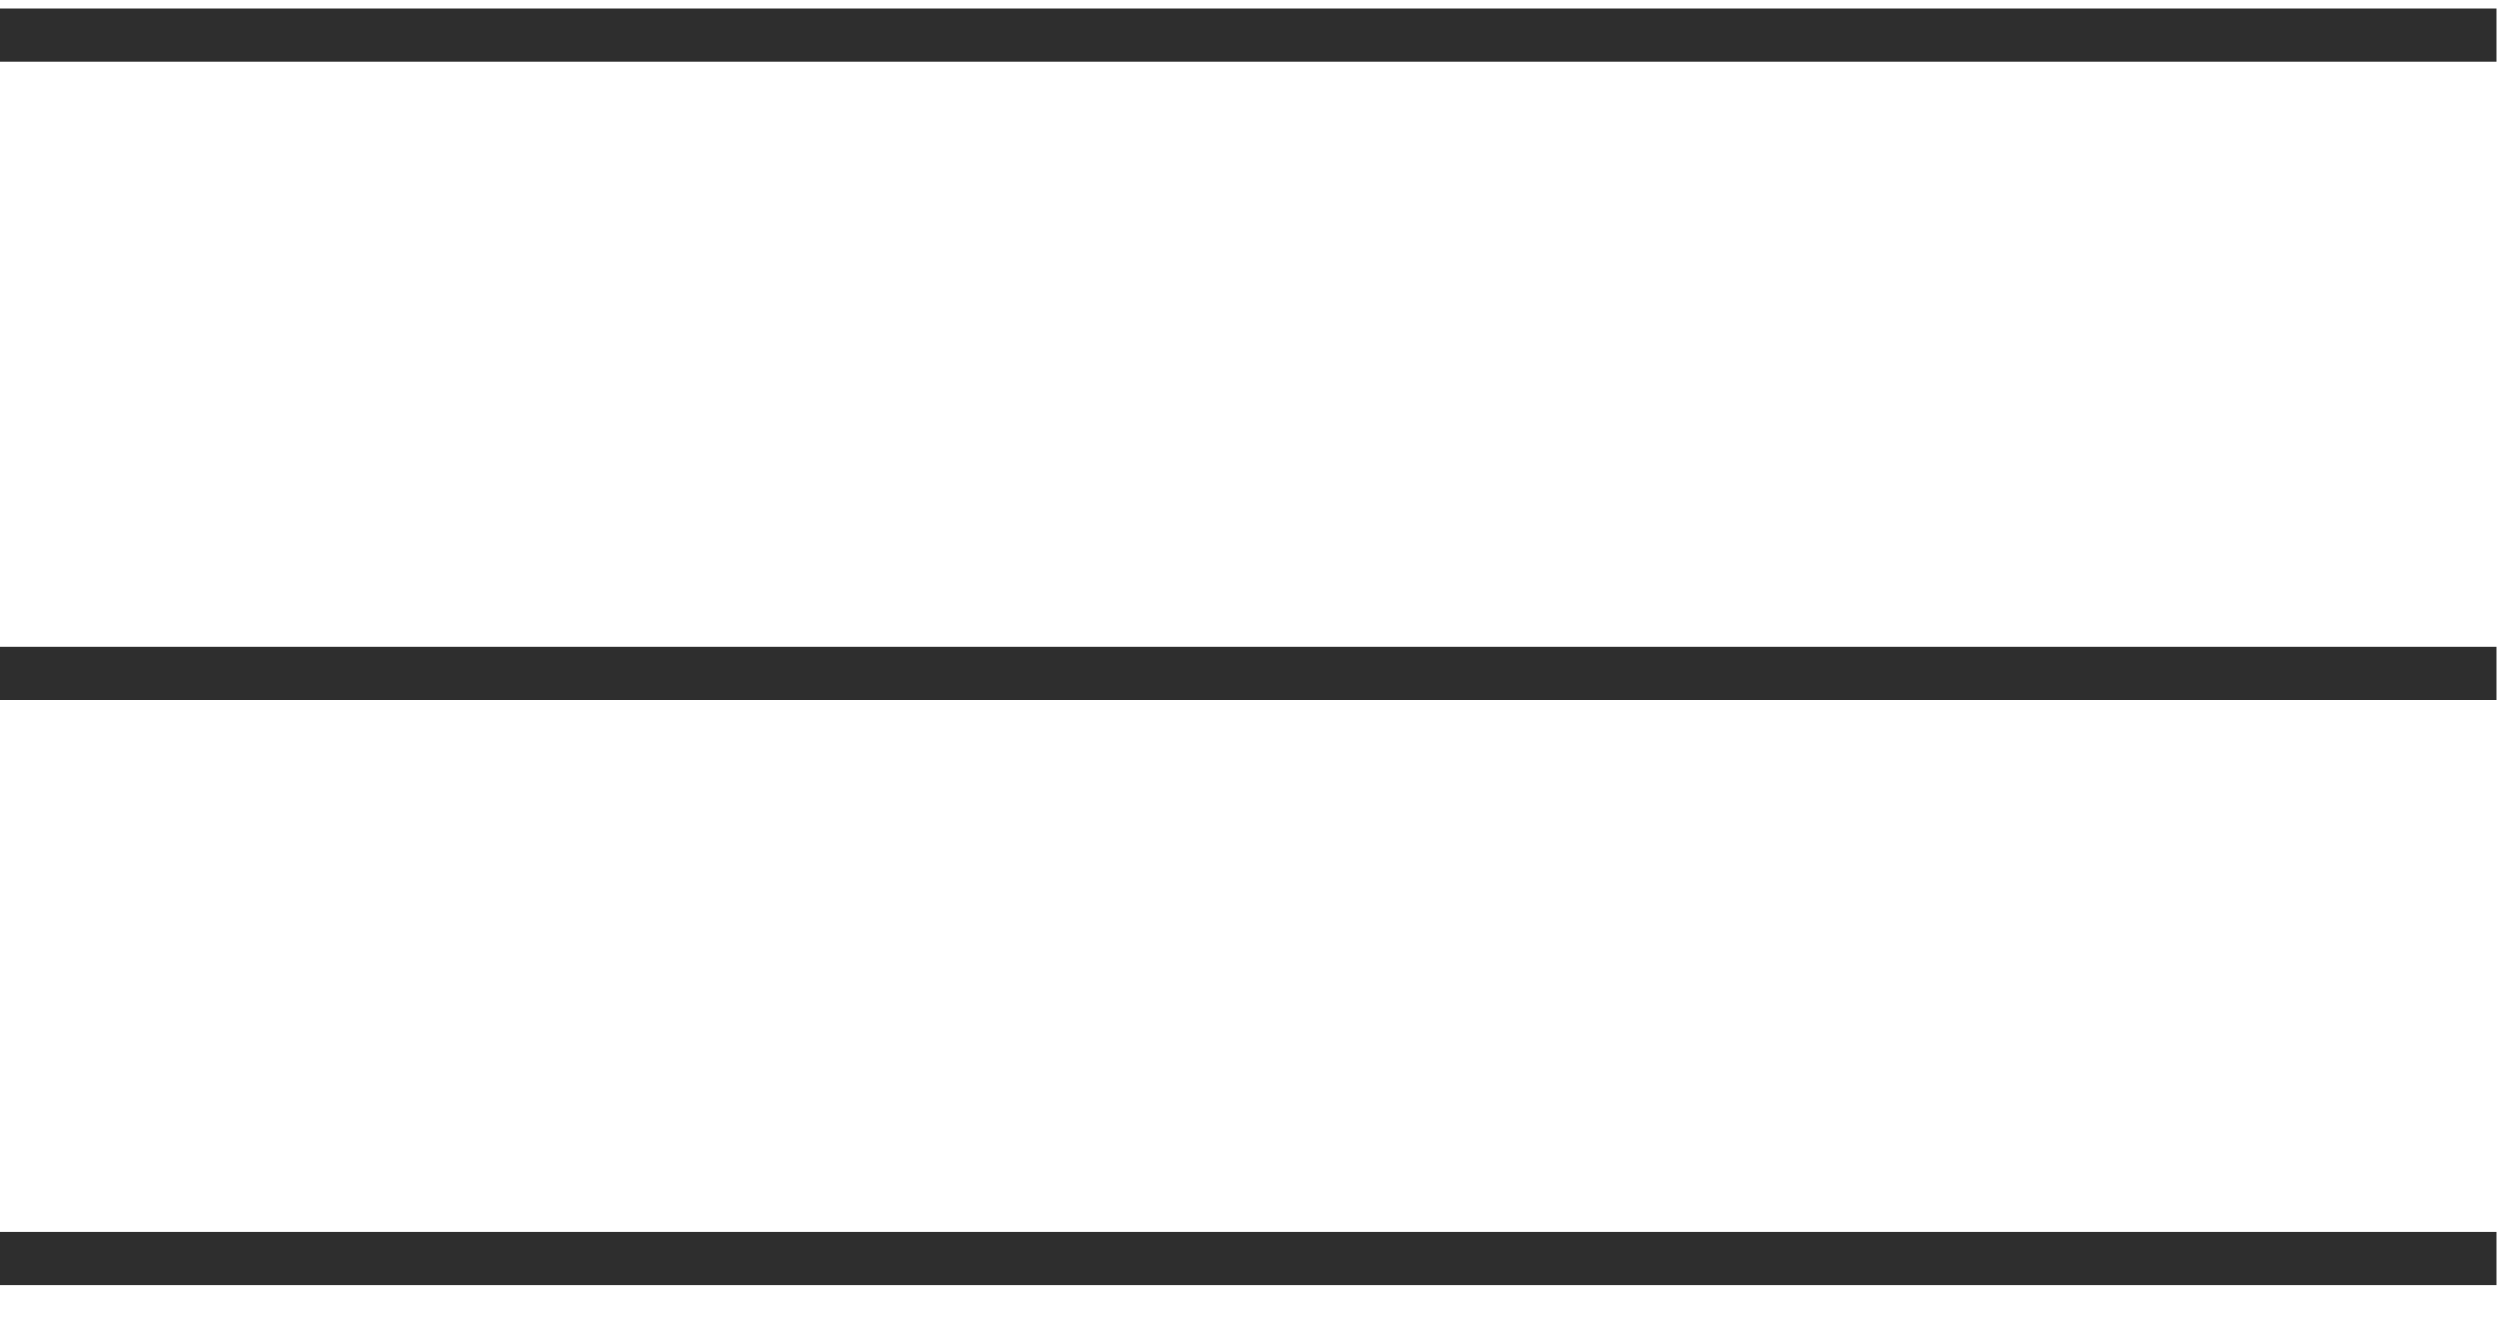 <?xml version="1.0" encoding="UTF-8"?> <svg xmlns="http://www.w3.org/2000/svg" width="47" height="25" viewBox="0 0 47 25" fill="none"><line y1="0.66" x2="46.934" y2="0.66" stroke="#2E2E2E"></line><line y1="12.66" x2="46.934" y2="12.66" stroke="#2E2E2E"></line><line y1="23.66" x2="46.934" y2="23.66" stroke="#2E2E2E"></line></svg> 